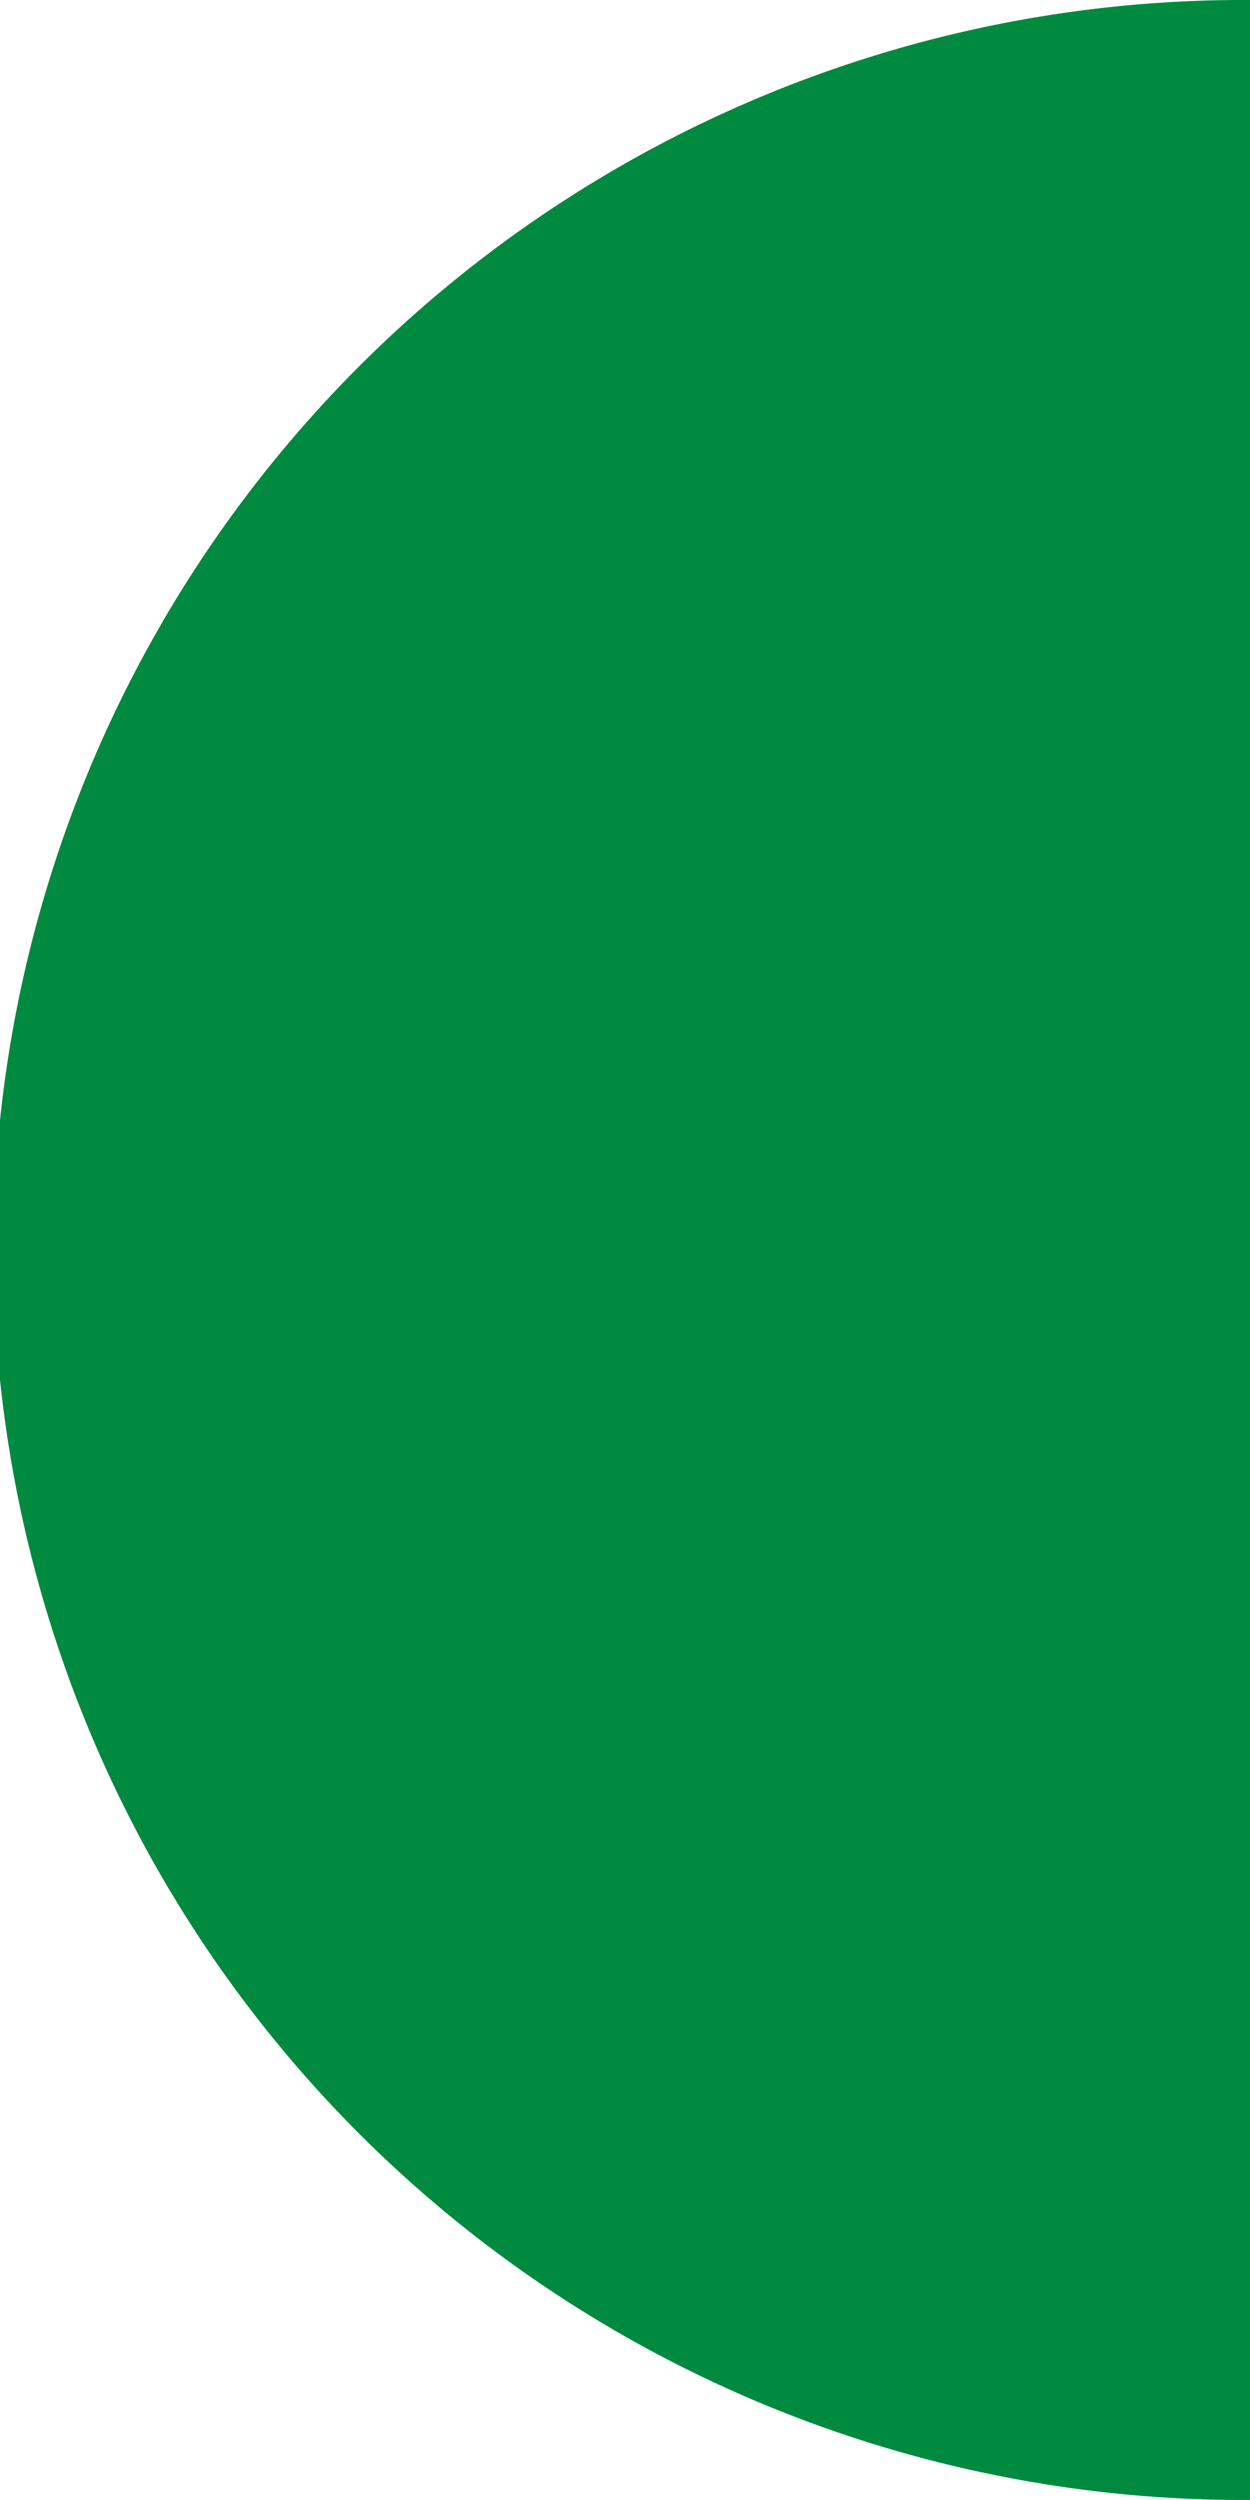 <svg xmlns="http://www.w3.org/2000/svg" width="34.234" height="68.467" viewBox="0 0 34.234 68.467">
  <path id="half-circ-wolverine" d="M305.98,85.275a34.234,34.234,0,1,1,0-68.467Z" transform="translate(-271.746 -16.808)" fill="#008a40"/>
</svg>
